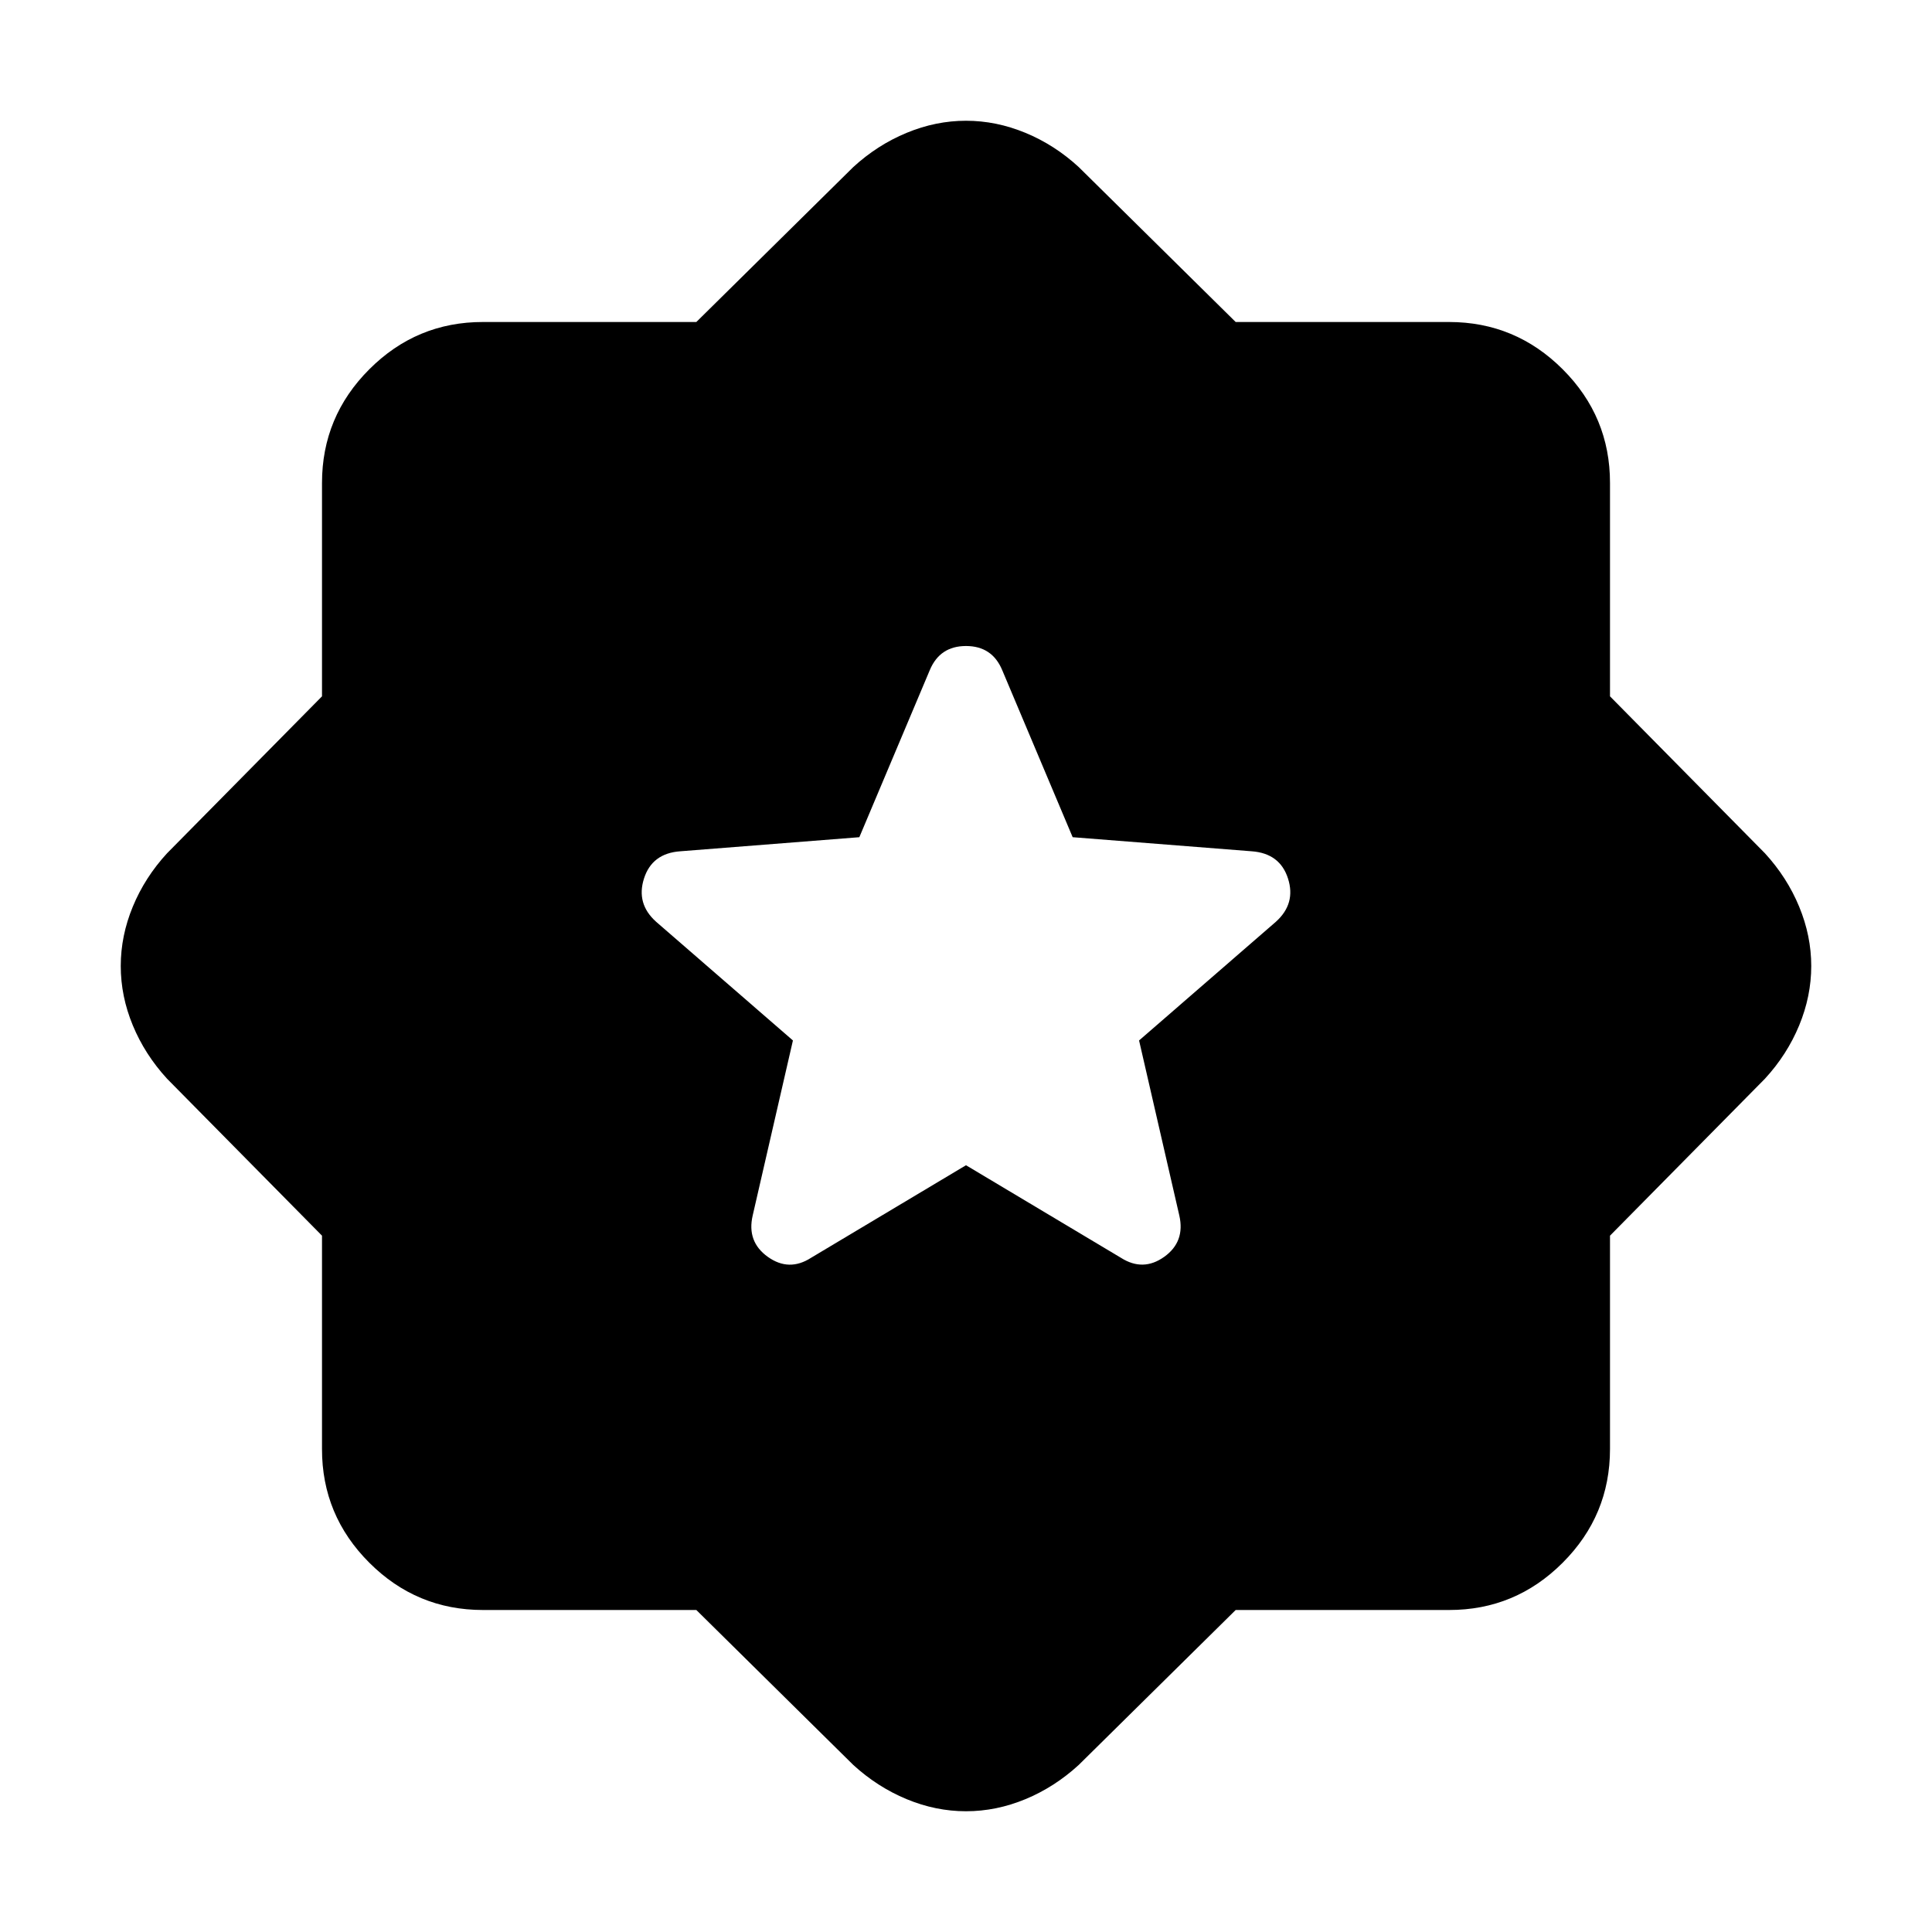 <svg xmlns="http://www.w3.org/2000/svg" width="24" height="24" viewBox="0 0 24 24"><path fill="currentColor" d="m12 14.475l1.925 1.15q.275.175.537-.012t.188-.513l-.5-2.175l1.7-1.475q.25-.225.15-.537t-.45-.338l-2.225-.175l-.875-2.075q-.125-.3-.45-.3t-.45.3l-.875 2.075l-2.225.175q-.35.025-.45.338t.15.537l1.7 1.475l-.5 2.175q-.075.325.188.513t.537.012L12 14.475ZM8.65 20H6q-.825 0-1.413-.588T4 18v-2.65L2.075 13.4q-.275-.3-.425-.662T1.5 12q0-.375.15-.738t.425-.662L4 8.65V6q0-.825.588-1.413T6 4h2.65l1.95-1.925q.3-.275.663-.425T12 1.5q.375 0 .738.15t.662.425L15.35 4H18q.825 0 1.413.588T20 6v2.65l1.925 1.95q.275.3.425.663t.15.737q0 .375-.15.738t-.425.662L20 15.35V18q0 .825-.588 1.413T18 20h-2.65l-1.95 1.925q-.3.275-.662.425T12 22.5q-.375 0-.737-.15t-.663-.425L8.65 20Z"/><style>path{fill:black;}@media (prefers-color-scheme:dark){path{fill: white;}}</style></svg>
